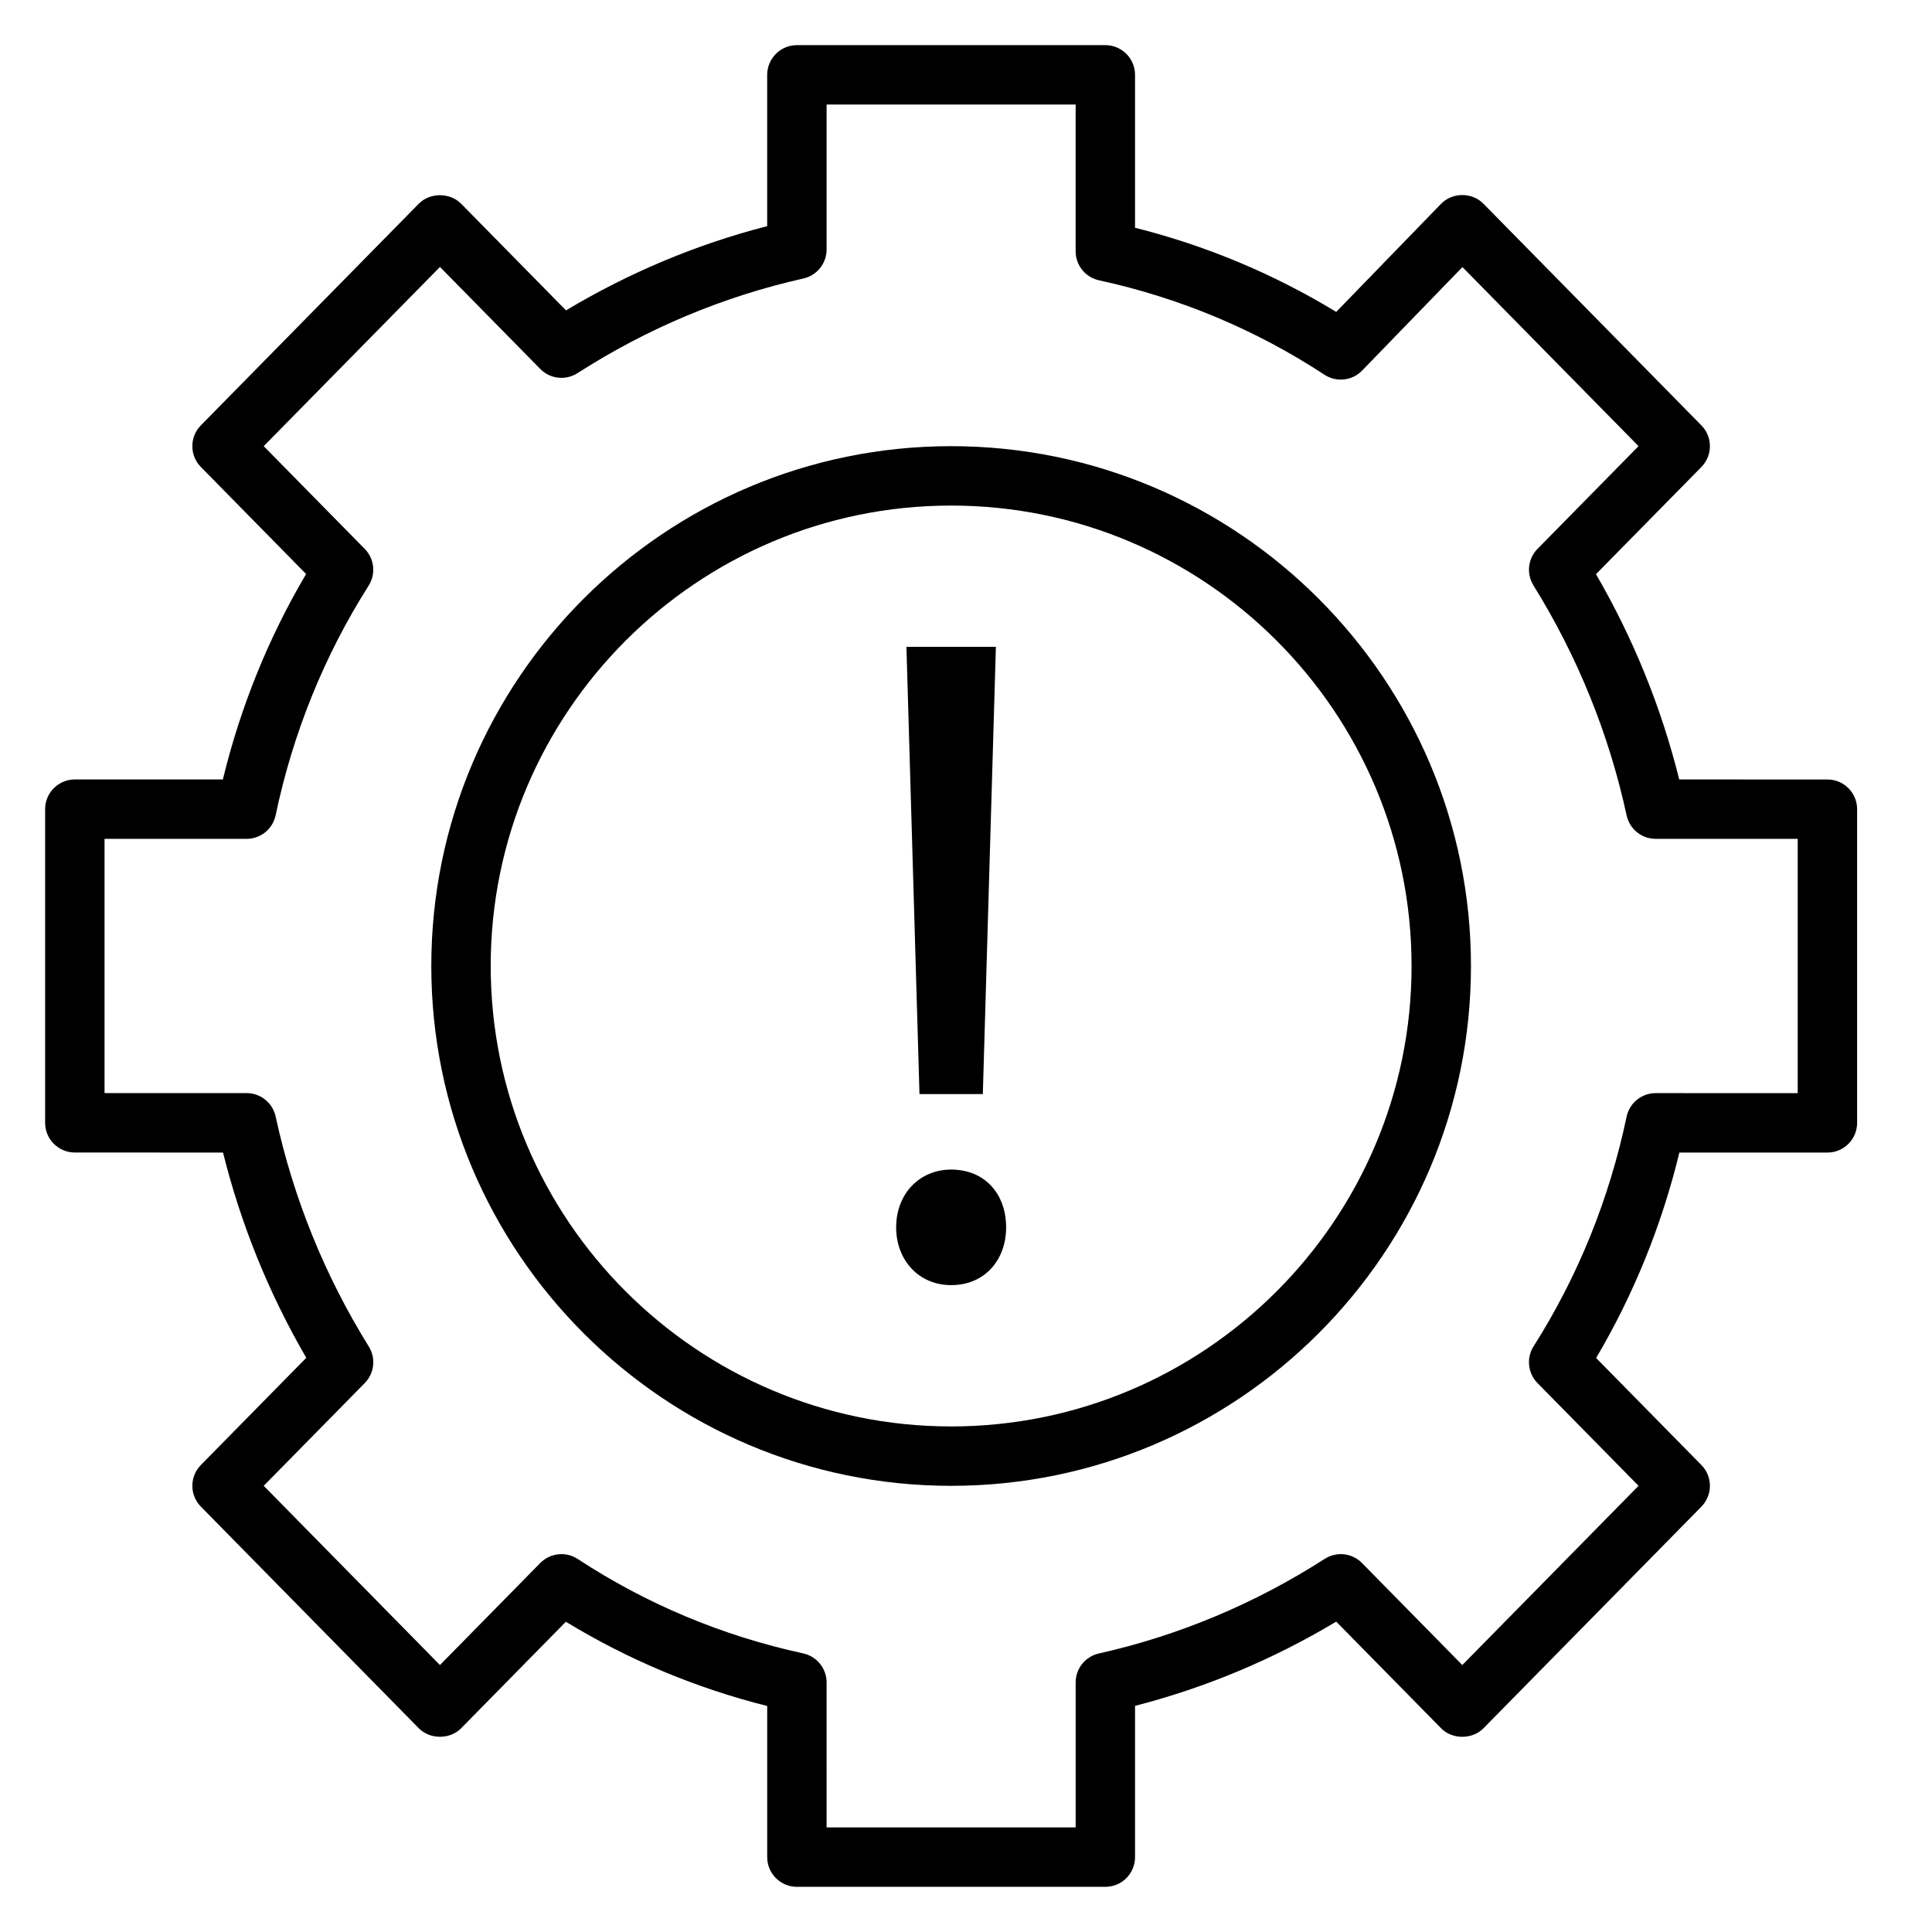 <?xml version="1.0" encoding="UTF-8"?>
<!-- Uploaded to: SVG Repo, www.svgrepo.com, Generator: SVG Repo Mixer Tools -->
<svg fill="#000000" width="800px" height="800px" version="1.1" viewBox="144 144 512 512" xmlns="http://www.w3.org/2000/svg">
 <g>
  <path d="m436.93 644.03h-81.742c-4.344 0-7.871-3.527-7.871-7.871v-40.051c-18.895-4.75-36.789-12.242-53.355-22.328l-27.75 28.223c-2.961 3.012-8.27 3.012-11.23 0l-57.746-58.727c-3.012-3.062-3.012-7.973 0-11.039l27.93-28.402c-9.906-17.059-17.309-35.305-22.062-54.402l-39.27-0.004c-4.344 0-7.871-3.527-7.871-7.871v-83.125c0-4.344 3.527-7.871 7.871-7.871h39.23c4.68-19.273 12.082-37.543 22.062-54.441l-27.891-28.363c-3.012-3.062-3.012-7.973 0-11.039l57.746-58.727c2.961-3.012 8.27-3.012 11.23 0l27.789 28.262c16.723-10.012 34.609-17.504 53.316-22.328v-40.09c0-4.344 3.527-7.871 7.871-7.871h81.742c4.344 0 7.871 3.527 7.871 7.871v40.52c18.879 4.746 36.762 12.23 53.316 22.305l27.758-28.625c3.019-3.113 8.227-3.129 11.262-0.039l57.746 58.727c3.016 3.062 3.016 7.973 0 11.039l-27.93 28.402c9.91 17.059 17.312 35.312 22.062 54.402l39.27 0.004c4.344 0 7.871 3.527 7.871 7.871v83.129c0 4.344-3.527 7.871-7.871 7.871h-39.23c-4.68 19.277-12.082 37.543-22.062 54.441l27.891 28.363c3.016 3.062 3.016 7.973 0 11.039l-57.746 58.727c-2.961 3.012-8.266 3.012-11.227 0l-27.793-28.262c-16.723 10.012-34.609 17.504-53.32 22.324v40.086c0.004 4.344-3.519 7.871-7.867 7.871zm-73.871-15.742h66v-38.414c0-3.684 2.551-6.875 6.148-7.684 21.219-4.762 41.359-13.203 59.867-25.082 3.141-2.016 7.258-1.547 9.863 1.105l26.59 27.039 46.703-47.496-26.777-27.227c-2.566-2.609-3-6.644-1.039-9.734 11.77-18.566 20.062-39.039 24.648-60.852 0.762-3.644 3.981-6.254 7.703-6.254l37.645 0.004v-67.391h-37.645c-3.703 0-6.906-2.582-7.691-6.203-4.684-21.602-12.996-42.117-24.695-60.965-1.914-3.086-1.473-7.082 1.074-9.672l26.777-27.227-46.668-47.457-26.59 27.43c-2.625 2.707-6.805 3.168-9.965 1.105-18.227-11.949-38.328-20.367-59.75-25.027-3.621-0.789-6.199-3.988-6.199-7.691v-38.887h-66v38.414c0 3.684-2.555 6.875-6.148 7.684-21.215 4.758-41.355 13.203-59.863 25.082-3.129 2.008-7.246 1.551-9.863-1.105l-26.586-27.039-46.711 47.492 26.773 27.227c2.566 2.609 2.996 6.644 1.035 9.734-11.77 18.566-20.062 39.039-24.648 60.855-0.762 3.644-3.981 6.25-7.703 6.25l-37.637-0.004v67.383h37.645c3.703 0 6.906 2.582 7.695 6.203 4.688 21.609 12.996 42.125 24.695 60.969 1.918 3.086 1.473 7.082-1.074 9.672l-26.781 27.23 46.703 47.496 26.586-27.039c2.637-2.676 6.793-3.121 9.93-1.062 18.227 11.949 38.328 20.367 59.75 25.02 3.617 0.789 6.199 3.992 6.199 7.695z"/>
  <path d="m396.06 537.76c-75.961 0-137.76-61.801-137.76-137.76 0-75.961 61.801-137.76 137.76-137.76s137.76 61.801 137.76 137.76c0 75.965-61.801 137.76-137.76 137.76zm0-259.78c-67.277 0-122.02 54.738-122.02 122.02s54.738 122.02 122.02 122.02c67.281 0 122.02-54.738 122.02-122.02s-54.734-122.02-122.02-122.02z"/>
  <path d="m381.49 469.26c0-8.887 6.184-15.312 14.578-15.312 8.887 0 14.566 6.422 14.566 15.312 0 8.648-5.68 15.312-14.566 15.312-8.648-0.004-14.578-6.672-14.578-15.312zm6.184-35.309-3.461-118.53h23.707l-3.461 118.52h-16.785z"/>
 </g>
</svg>